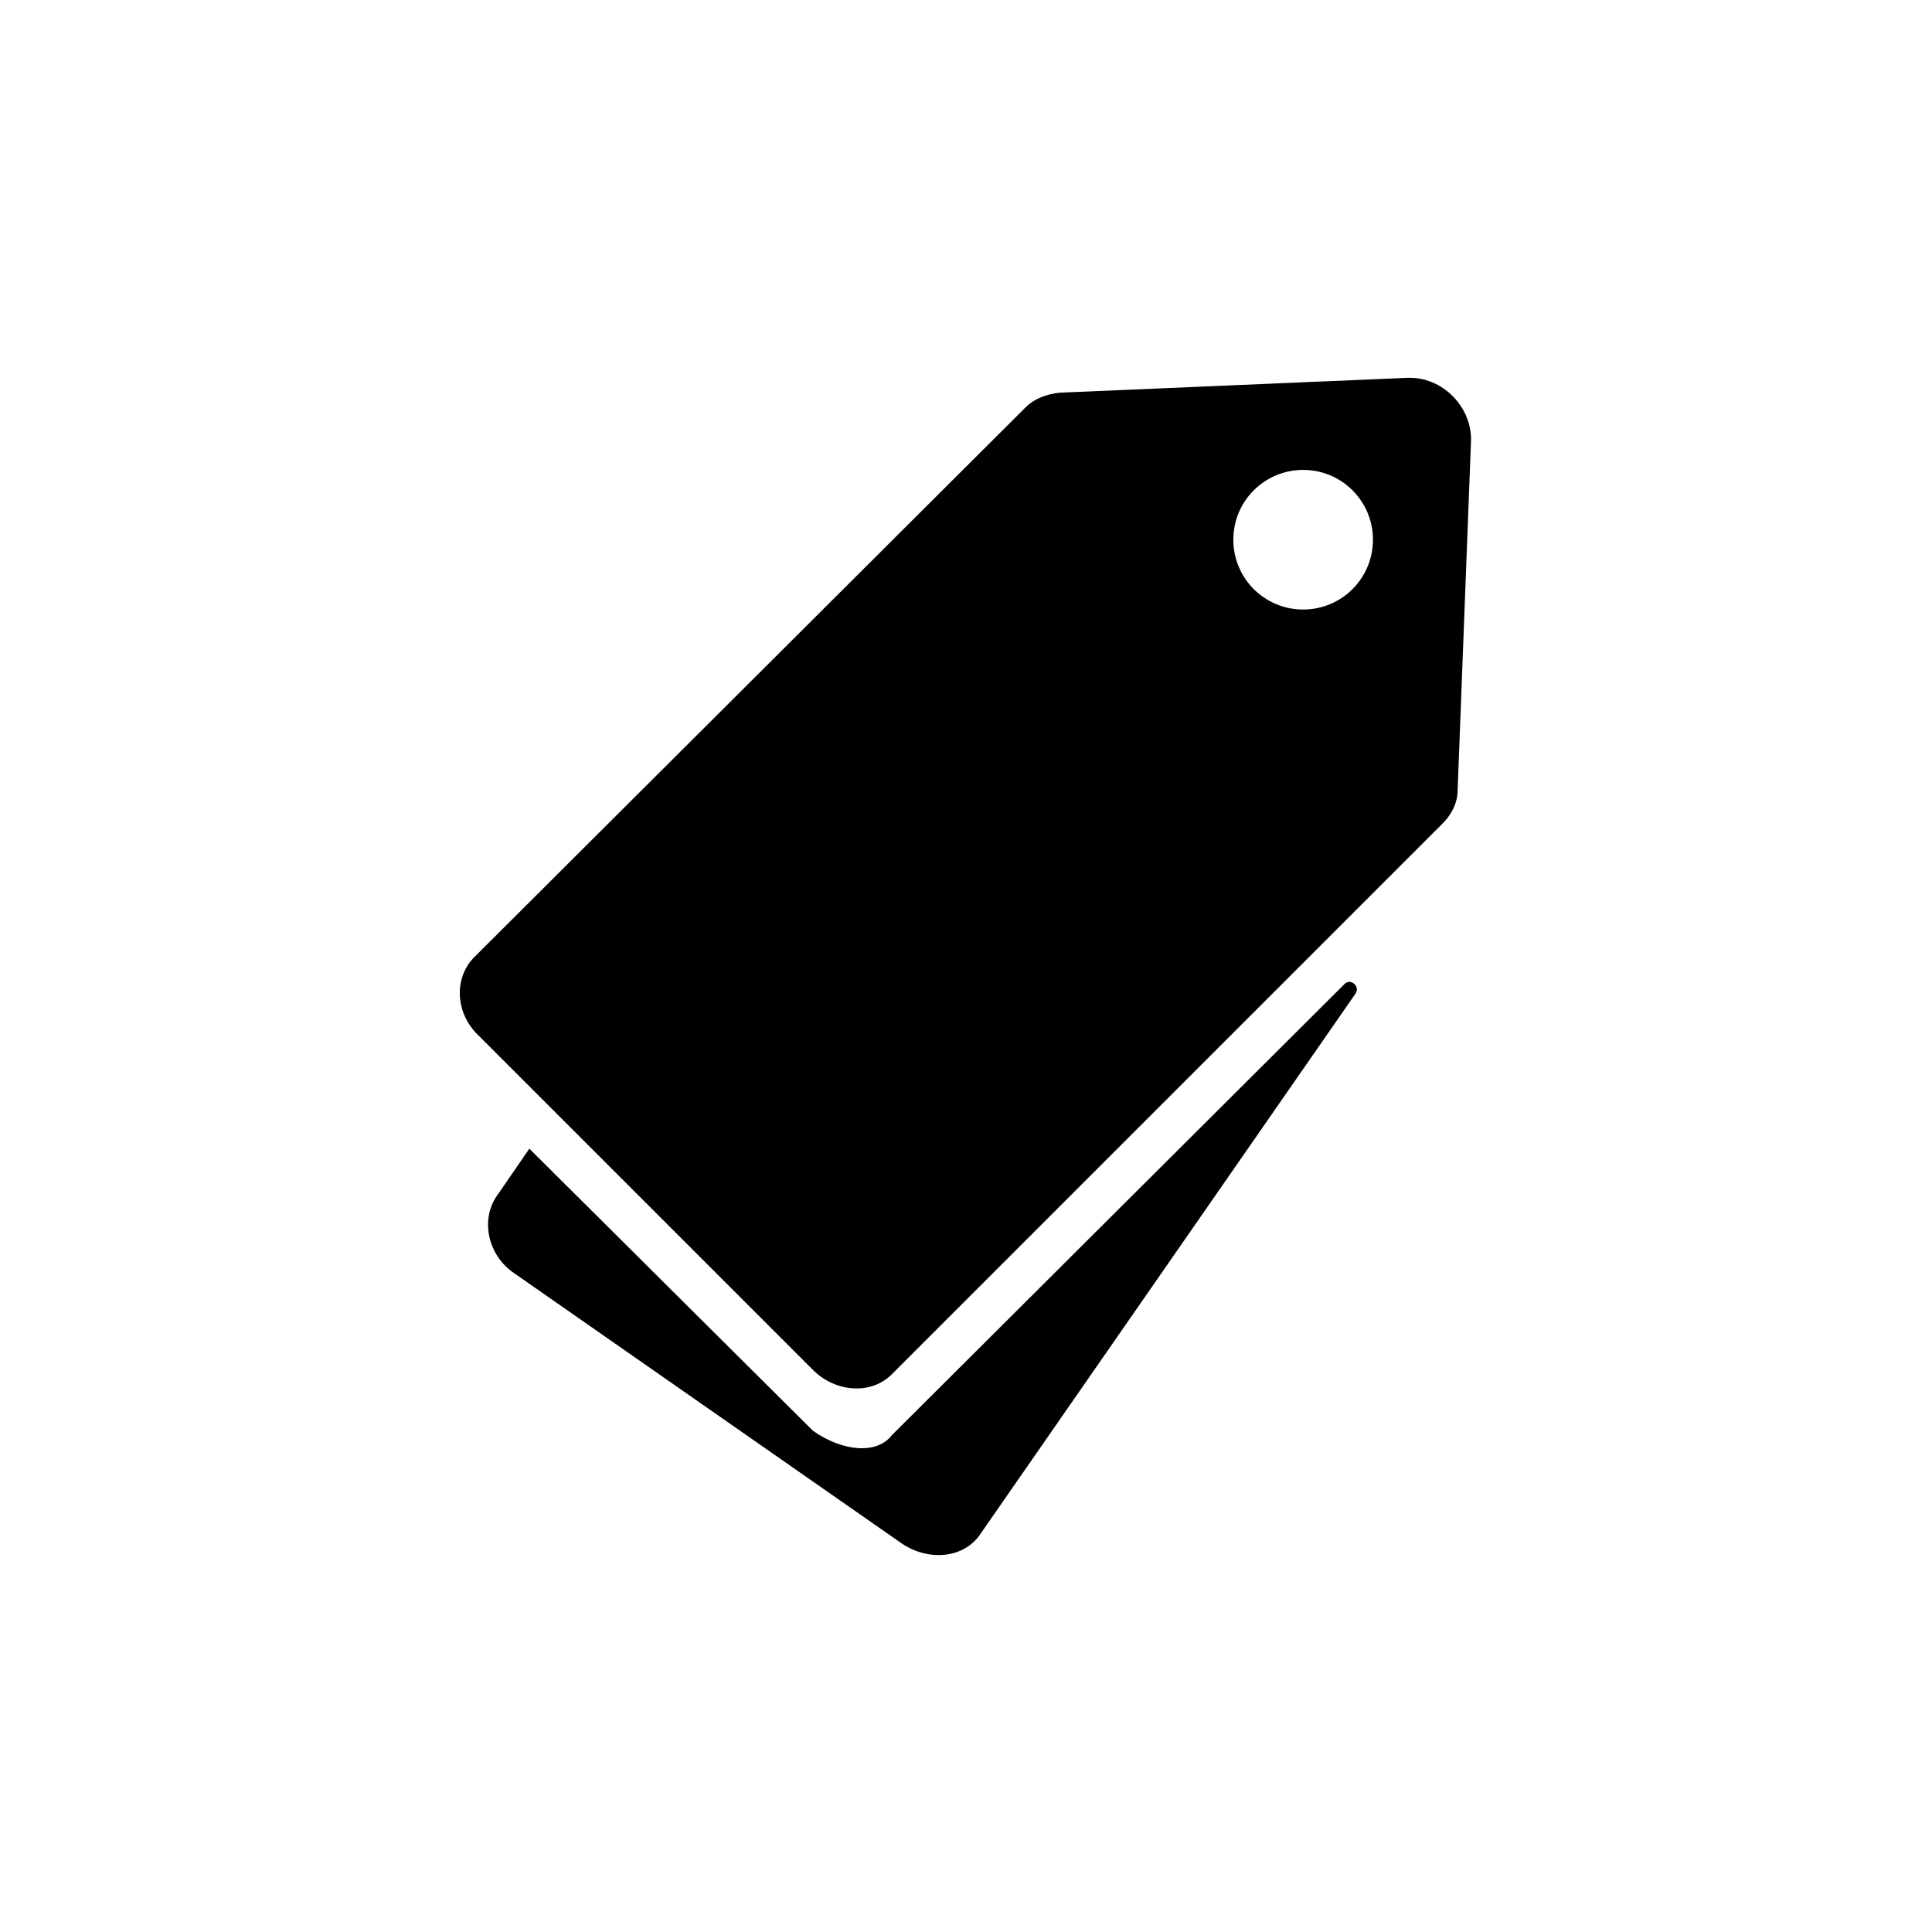 <?xml version="1.0" encoding="UTF-8"?>
<!-- Uploaded to: ICON Repo, www.iconrepo.com, Generator: ICON Repo Mixer Tools -->
<svg fill="#000000" width="800px" height="800px" version="1.1" viewBox="144 144 512 512" xmlns="http://www.w3.org/2000/svg">
 <g>
  <path d="m530.28 353.55 3.543-92.496c0.395-9.055-7.477-17.32-16.926-16.926l-92.102 3.938c-3.543 0.395-6.691 1.574-9.055 3.938l-146.03 145.63c-5.512 5.512-5.117 14.957 1.18 20.859l88.559 88.559c5.902 5.902 15.352 6.691 20.859 1.18l146.03-146.03c2.367-2.356 3.941-5.504 3.941-8.652zm-40.934-48.02c-10.234 0-18.5-8.266-18.5-18.5s8.266-18.5 18.5-18.5 18.5 8.266 18.5 18.5c-0.004 10.234-8.27 18.5-18.5 18.5z"/>
  <path d="m500.37 404.72-120.05 119.65c-3.938 5.117-12.988 4.328-20.859-1.18l-75.18-74.785-8.66 12.594c-4.328 6.297-2.363 15.742 4.723 20.469l102.73 71.637c7.086 4.723 16.531 3.938 20.859-2.754l99.188-142.88c1.574-1.969-1.18-4.328-2.754-2.754z"/>
 </g>
</svg>